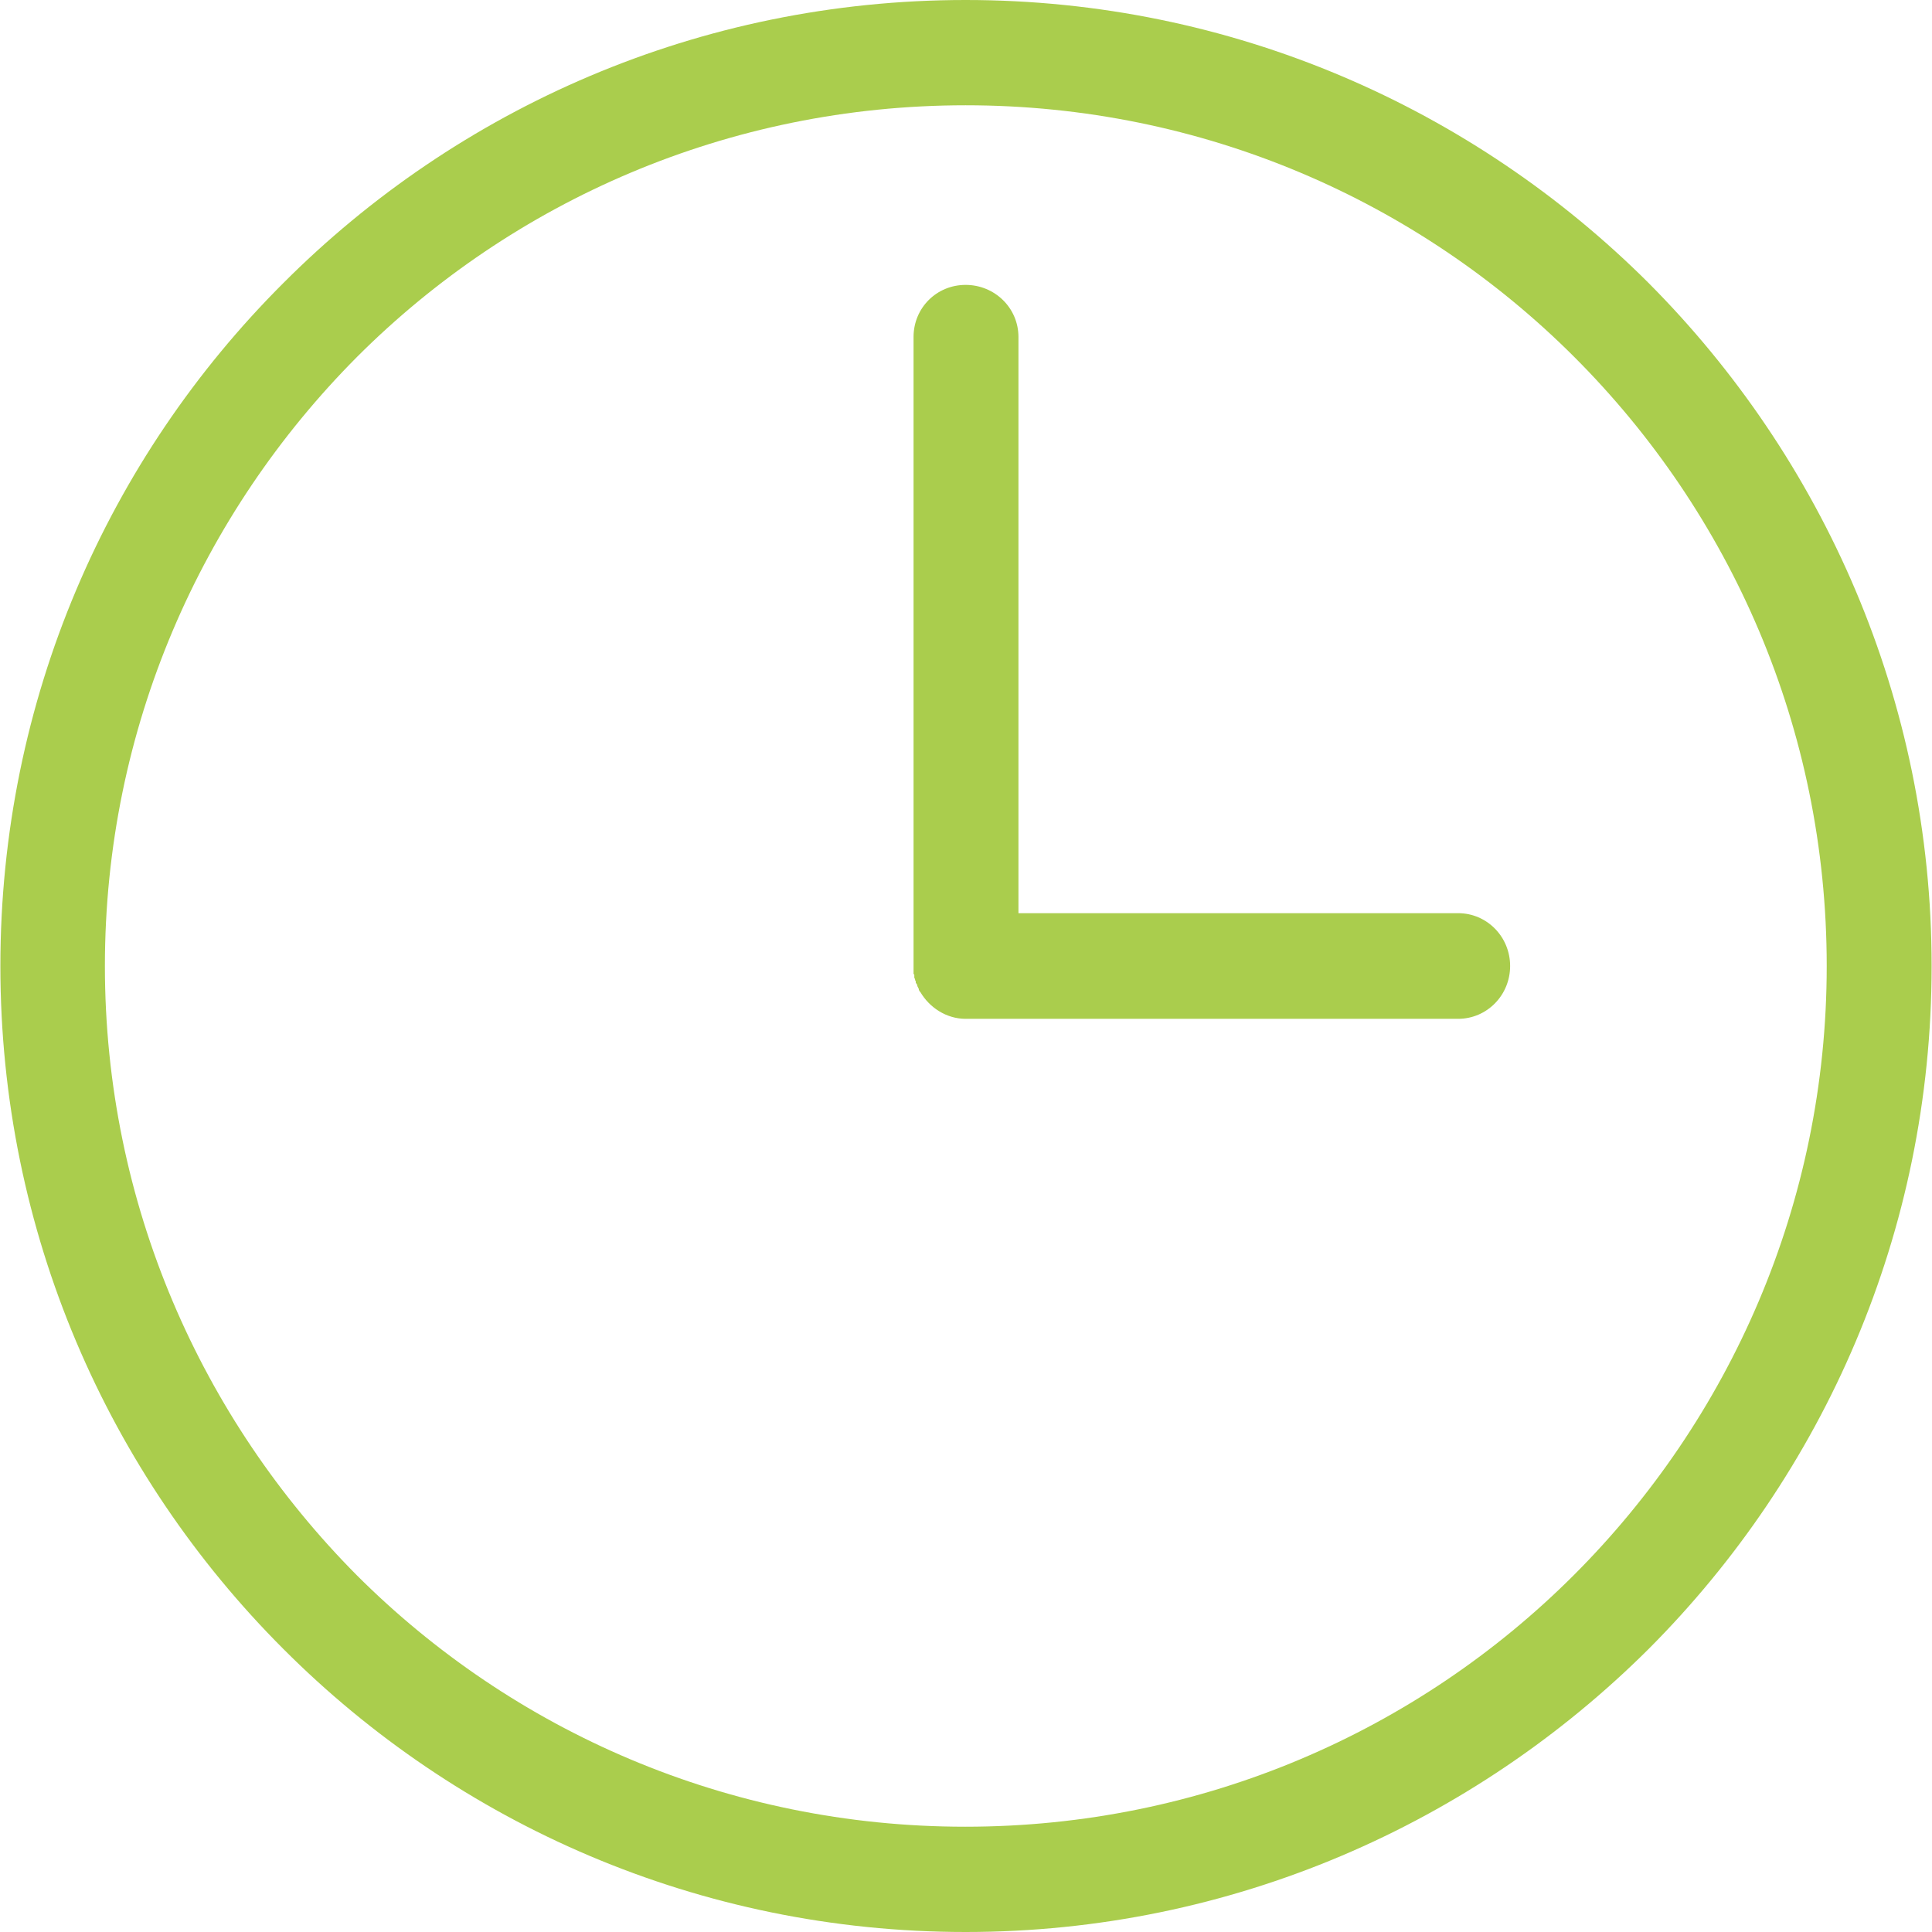 <?xml version="1.0" encoding="utf-8"?>
<!-- Generator: Adobe Illustrator 23.1.1, SVG Export Plug-In . SVG Version: 6.00 Build 0)  -->
<svg version="1.1" id="Capa_1" xmlns="http://www.w3.org/2000/svg" xmlns:xlink="http://www.w3.org/1999/xlink" x="0px" y="0px"
	 viewBox="0 0 512 512" style="enable-background:new 0 0 512 512;" xml:space="preserve">
<style type="text/css">
	.st0{fill:#AACD4D;}
</style>
<path class="st0" d="M255.9,0c70.6,0,134.6,28.7,181,75c46.2,46.4,75,110.4,75,181s-28.7,134.6-75,181c-46.4,46.2-110.4,75-181,75
	s-134.6-28.7-180.8-75c-46.4-46.4-75-110.4-75-181c0-70.6,28.5-134.6,75-181C121.3,28.7,185.3,0,255.9,0L255.9,0z M386.4,242
	c7.7,0,13.8,6.3,13.8,14c0,7.7-6.1,14-13.8,14H256.3h-0.4c-5.1,0-9.6-3-12-7.1l-0.2-0.2l0,0l-0.2-0.4l0,0v-0.2l0,0l-0.2-0.4l0,0
	l-0.2-0.4l0,0v-0.2l0,0l-0.2-0.4l0,0l-0.2-0.2l0,0v-0.4l0,0l-0.2-0.4l0,0v-0.2l0,0l-0.2-0.4l0,0v-0.4l0,0v-0.2v-0.2l-0.2-0.2l0,0
	v-0.4l0,0v-0.4l0,0V257l0,0v-0.2l0,0v-0.4l0,0V256l0,0V89.3c0-7.7,6.1-13.8,13.8-13.8c7.7,0,14,6.1,14,13.8V242H386.4z M417.2,94.6
	c-41.3-41.3-98.4-66.7-161.3-66.7s-120,25.4-161.3,66.7C53.4,136,27.8,193,27.8,256s25.6,120,66.7,161.4
	c41.3,41.3,98.4,66.7,161.3,66.7s120-25.4,161.3-66.7S484.1,319,484.1,256C484.1,193,458.6,136,417.2,94.6L417.2,94.6z"/>
</svg>
